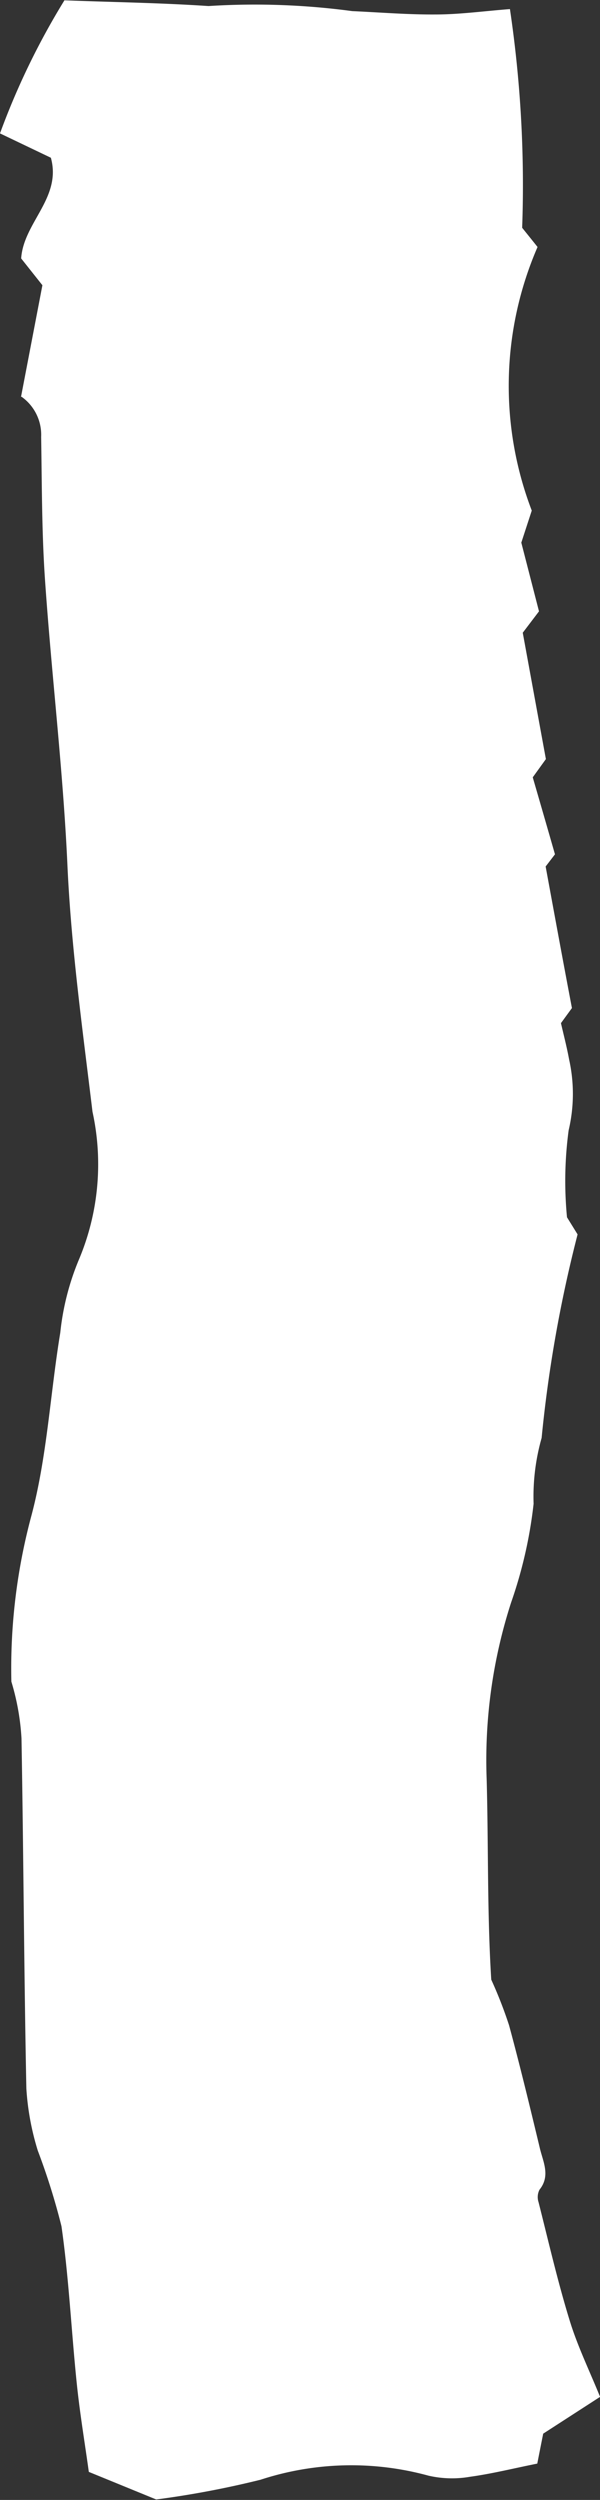 <svg xmlns="http://www.w3.org/2000/svg" width="9.126" height="37.985" viewBox="0 0 9.126 37.985">
  <rect x="0" y="0" width="9.126" height="37.985" fill="#333333" stroke="none"/>
  <path id="load_bar05" d="M9.23,261.862l-.326,1.7.323.407c-.036.547-.619.921-.452,1.53l.774.37a11.19,11.19,0,0,1-.98,2.022c-.737-.028-1.465-.038-2.191-.087a11.113,11.113,0,0,1-2.187-.077c-.422-.019-.844-.054-1.266-.051-.362,0-.724.05-1.132.082a18.2,18.2,0,0,1-.186-3.323c-.073-.091-.166-.206-.234-.292a5.3,5.3,0,0,0,.088-4.005l.159-.487-.269-1.044.247-.325c-.111-.605-.227-1.24-.352-1.92l.2-.277c-.113-.389-.227-.783-.338-1.17l.142-.185c-.132-.716-.258-1.405-.4-2.151l.167-.229c-.04-.174-.089-.362-.124-.552A2.408,2.408,0,0,1,.9,250.722,5.776,5.776,0,0,0,.925,249.4l-.161-.26a20.242,20.242,0,0,0,.547-3.093,3.26,3.26,0,0,0,.122-1,6.831,6.831,0,0,1,.342-1.5,7.791,7.791,0,0,0,.372-2.684c-.028-1.018-.007-2.038-.07-3.047a6.577,6.577,0,0,1-.271-.694c-.169-.623-.32-1.251-.471-1.879-.049-.2-.159-.41.008-.618a.245.245,0,0,0,.015-.189c-.152-.6-.292-1.21-.474-1.8-.119-.389-.3-.759-.462-1.159l.865-.559c.03-.15.063-.316.09-.455.356-.071.687-.154,1.022-.2a1.6,1.6,0,0,1,.634.017,4.442,4.442,0,0,0,2.553-.062,14.284,14.284,0,0,1,1.587-.3l1.025.419c.058.422.136.885.184,1.351.082.793.119,1.593.232,2.382a10.211,10.211,0,0,0,.36,1.148,4.012,4.012,0,0,1,.174.943c.036,1.774.043,3.549.074,5.323a3.69,3.69,0,0,0,.154.861,8.926,8.926,0,0,1-.305,2.522c-.239.9-.286,1.854-.439,2.78a3.923,3.923,0,0,1-.29,1.126,3.729,3.729,0,0,0-.2,2.23c.15,1.244.323,2.482.381,3.738.065,1.444.24,2.882.34,4.325.051.728.048,1.46.06,2.191a.709.709,0,0,0,.3.612" transform="translate(9.549 267.896) rotate(180)" fill="#fff"/>
</svg>
